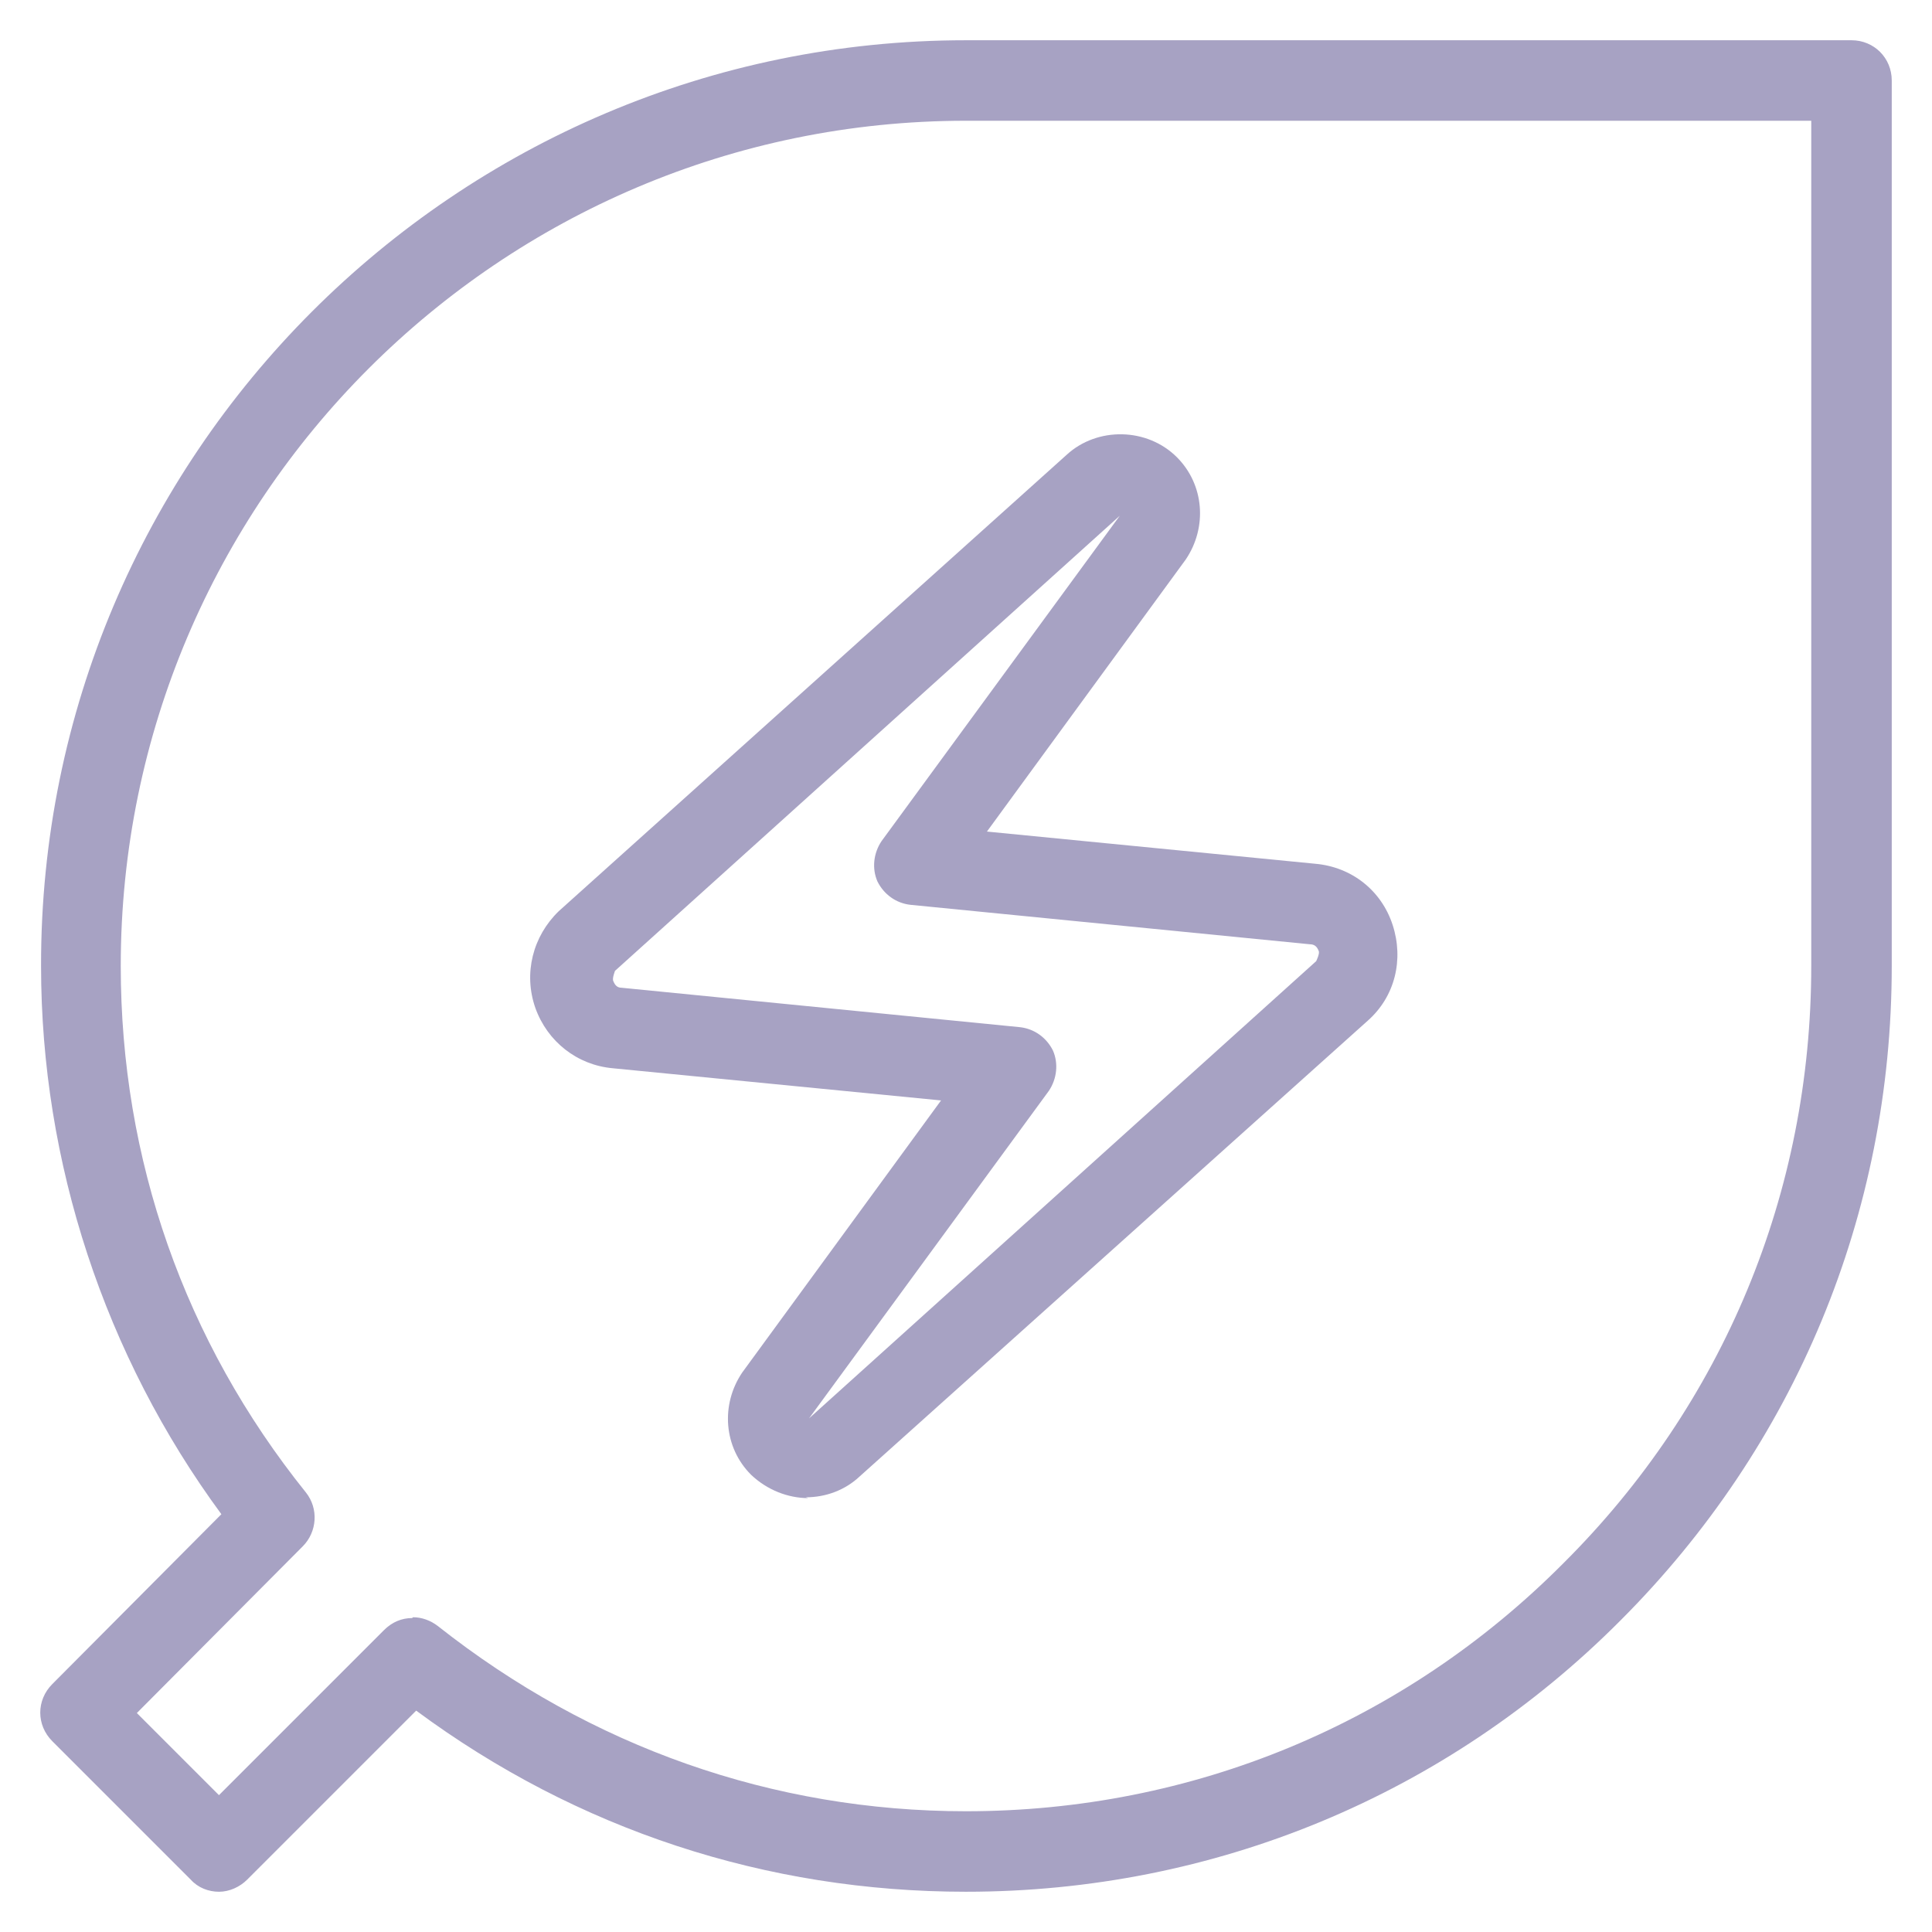 <?xml version="1.0" encoding="UTF-8"?> <svg xmlns="http://www.w3.org/2000/svg" id="Layer_1" width="24" height="24" viewBox="0 0 24 24"><g id="energy_savings_leaf"><g id="Vector"><path d="M12,23.5c-2.48,0-4.83-.77-6.83-2.25l-2.1,2.1c-.09.09-.22.15-.35.15h0c-.13,0-.26-.05-.35-.15l-1.72-1.72c-.2-.2-.2-.51,0-.71l2.1-2.11c-1.45-1.97-2.24-4.37-2.24-6.81C.5,5.66,5.66.5,12,.5h11c.28,0,.5.22.5.5v11c0,3.08-1.2,5.96-3.37,8.13-2.16,2.17-5.05,3.37-8.13,3.37ZM5.13,20.09c.11,0,.22.04.31.11,1.9,1.5,4.16,2.3,6.56,2.3,2.81,0,5.44-1.09,7.42-3.08,1.99-1.98,3.08-4.61,3.08-7.42V1.5h-10.5C6.21,1.5,1.5,6.21,1.5,12c0,2.4.79,4.66,2.3,6.54.16.2.14.49-.04.67l-2.06,2.07,1.02,1.02,2.05-2.05c.1-.1.22-.15.35-.15Z" style="fill:#a7a2c3; stroke-width:0px;"></path><path d="M10.04,18.61c-.25,0-.51-.1-.71-.29-.34-.34-.38-.87-.11-1.27l2.47-3.38-4.08-.4c-.44-.04-.81-.33-.96-.75-.15-.43-.03-.89.29-1.2l6.31-5.67c.38-.35,1-.34,1.37.03.34.34.38.87.11,1.27l-2.47,3.38,4.08.4c.45.04.82.33.96.76.14.43.03.89-.31,1.19l-6.31,5.66c-.18.17-.42.26-.67.26ZM13.94,6.38l-6.3,5.68s-.04.1-.02.13c.02.05.05.08.1.08,0,0,0,0,0,0l4.95.49c.18.02.33.13.41.29.07.16.05.35-.05.5l-2.98,4.07,6.3-5.68s.05-.1.03-.13c-.02-.05-.05-.08-.11-.08l-4.96-.49c-.18-.02-.33-.13-.41-.29-.07-.16-.05-.35.05-.5l2.98-4.07Z" style="fill:#a7a2c3; stroke-width:0px;"></path></g></g></svg> 